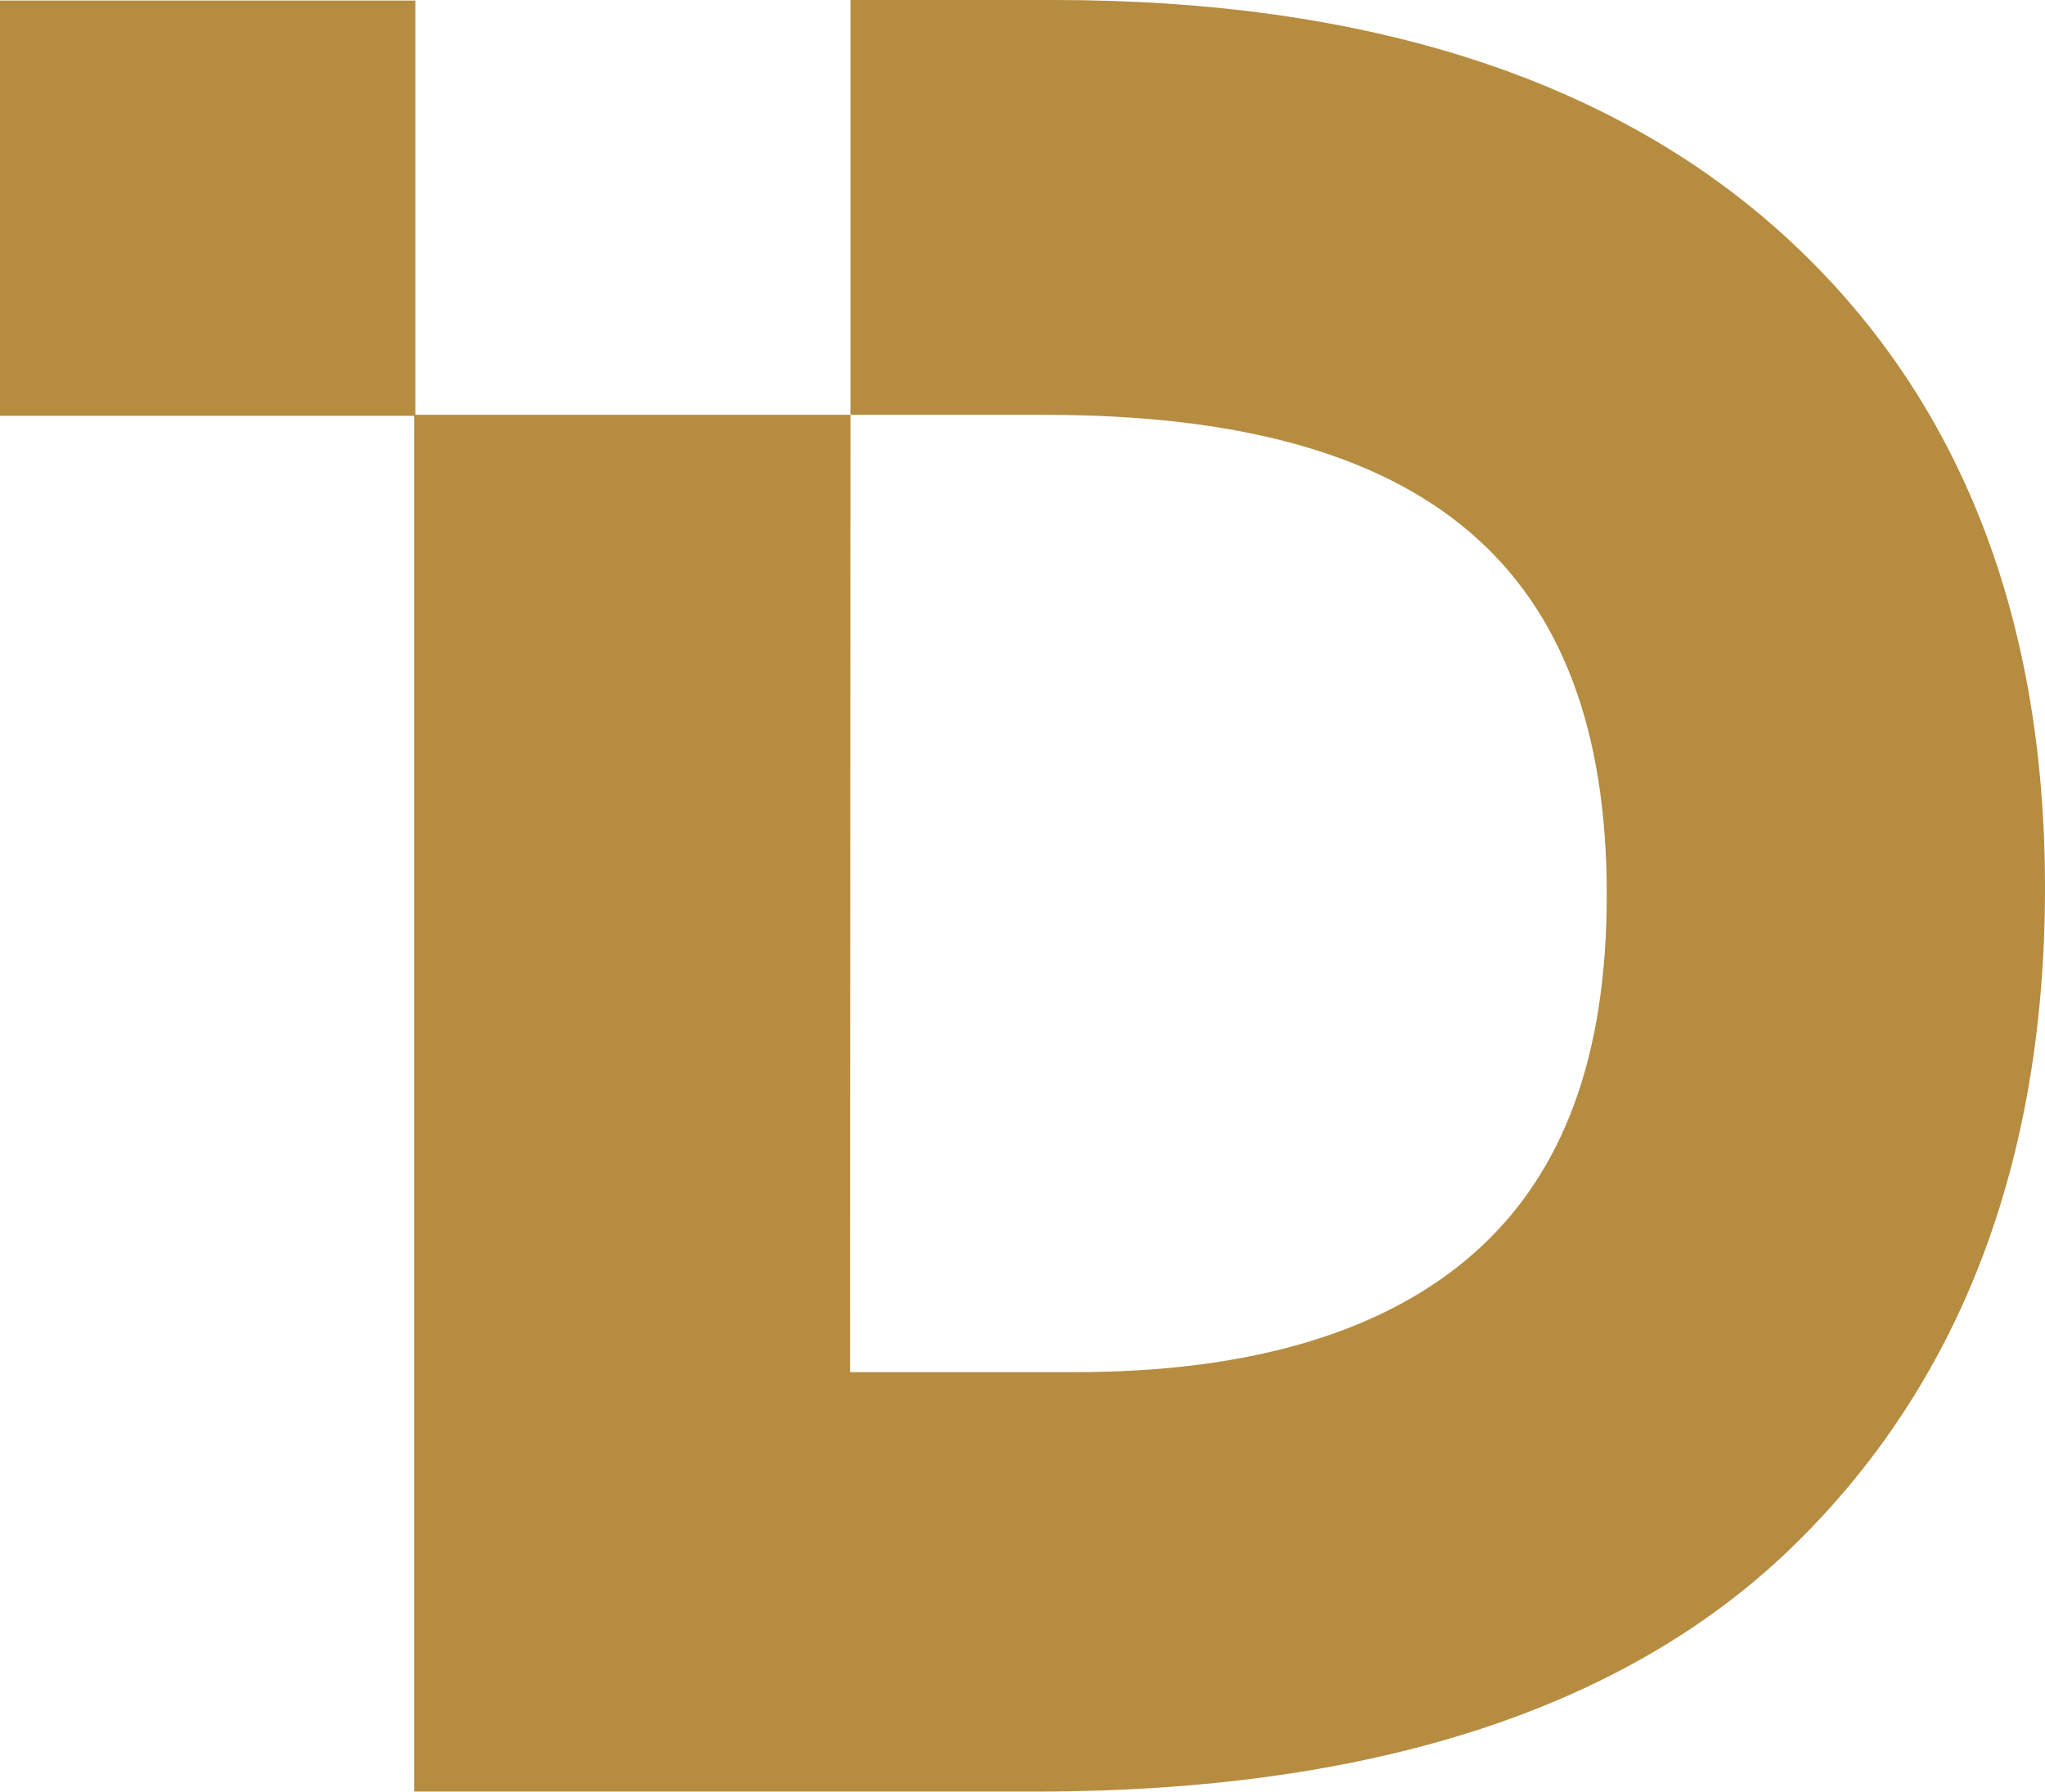 <svg xmlns="http://www.w3.org/2000/svg" version="1.1" xmlns:xlink="http://www.w3.org/1999/xlink" width="409.34" height="358.67"><svg id="SvgjsSvg1003" data-name="Layer 2" xmlns="http://www.w3.org/2000/svg" viewBox="0 0 409.34 358.67">
  <defs>
    <style>
      .cls-1 {
        fill: #b58c40;
      }
    </style>
  </defs>
  <g id="SvgjsG1002" data-name="Layer 1">
    <path class="cls-1" d="M409.34,177.7c0,55.04-17.05,99.47-50.67,132.07-33.47,32.45-84.39,48.89-151.31,48.89h-124.46V83.24H0V.11h83.14v82.93h87.09l-.08,191.65h45.13c35.29,0,62.26-8.13,80.14-24.15,17.61-15.8,26.2-39.16,26.2-71.44,0-65.53-35.72-96.05-112.42-96.05h-38.97V0h40.84c62.39,0,111.44,15.78,145.8,46.91,34.81,31.54,52.47,75.54,52.47,130.79Z"></path>
  </g>
</svg><style>@media (prefers-color-scheme: light) { :root { filter: none; } }
@media (prefers-color-scheme: dark) { :root { filter: none; } }
</style></svg>